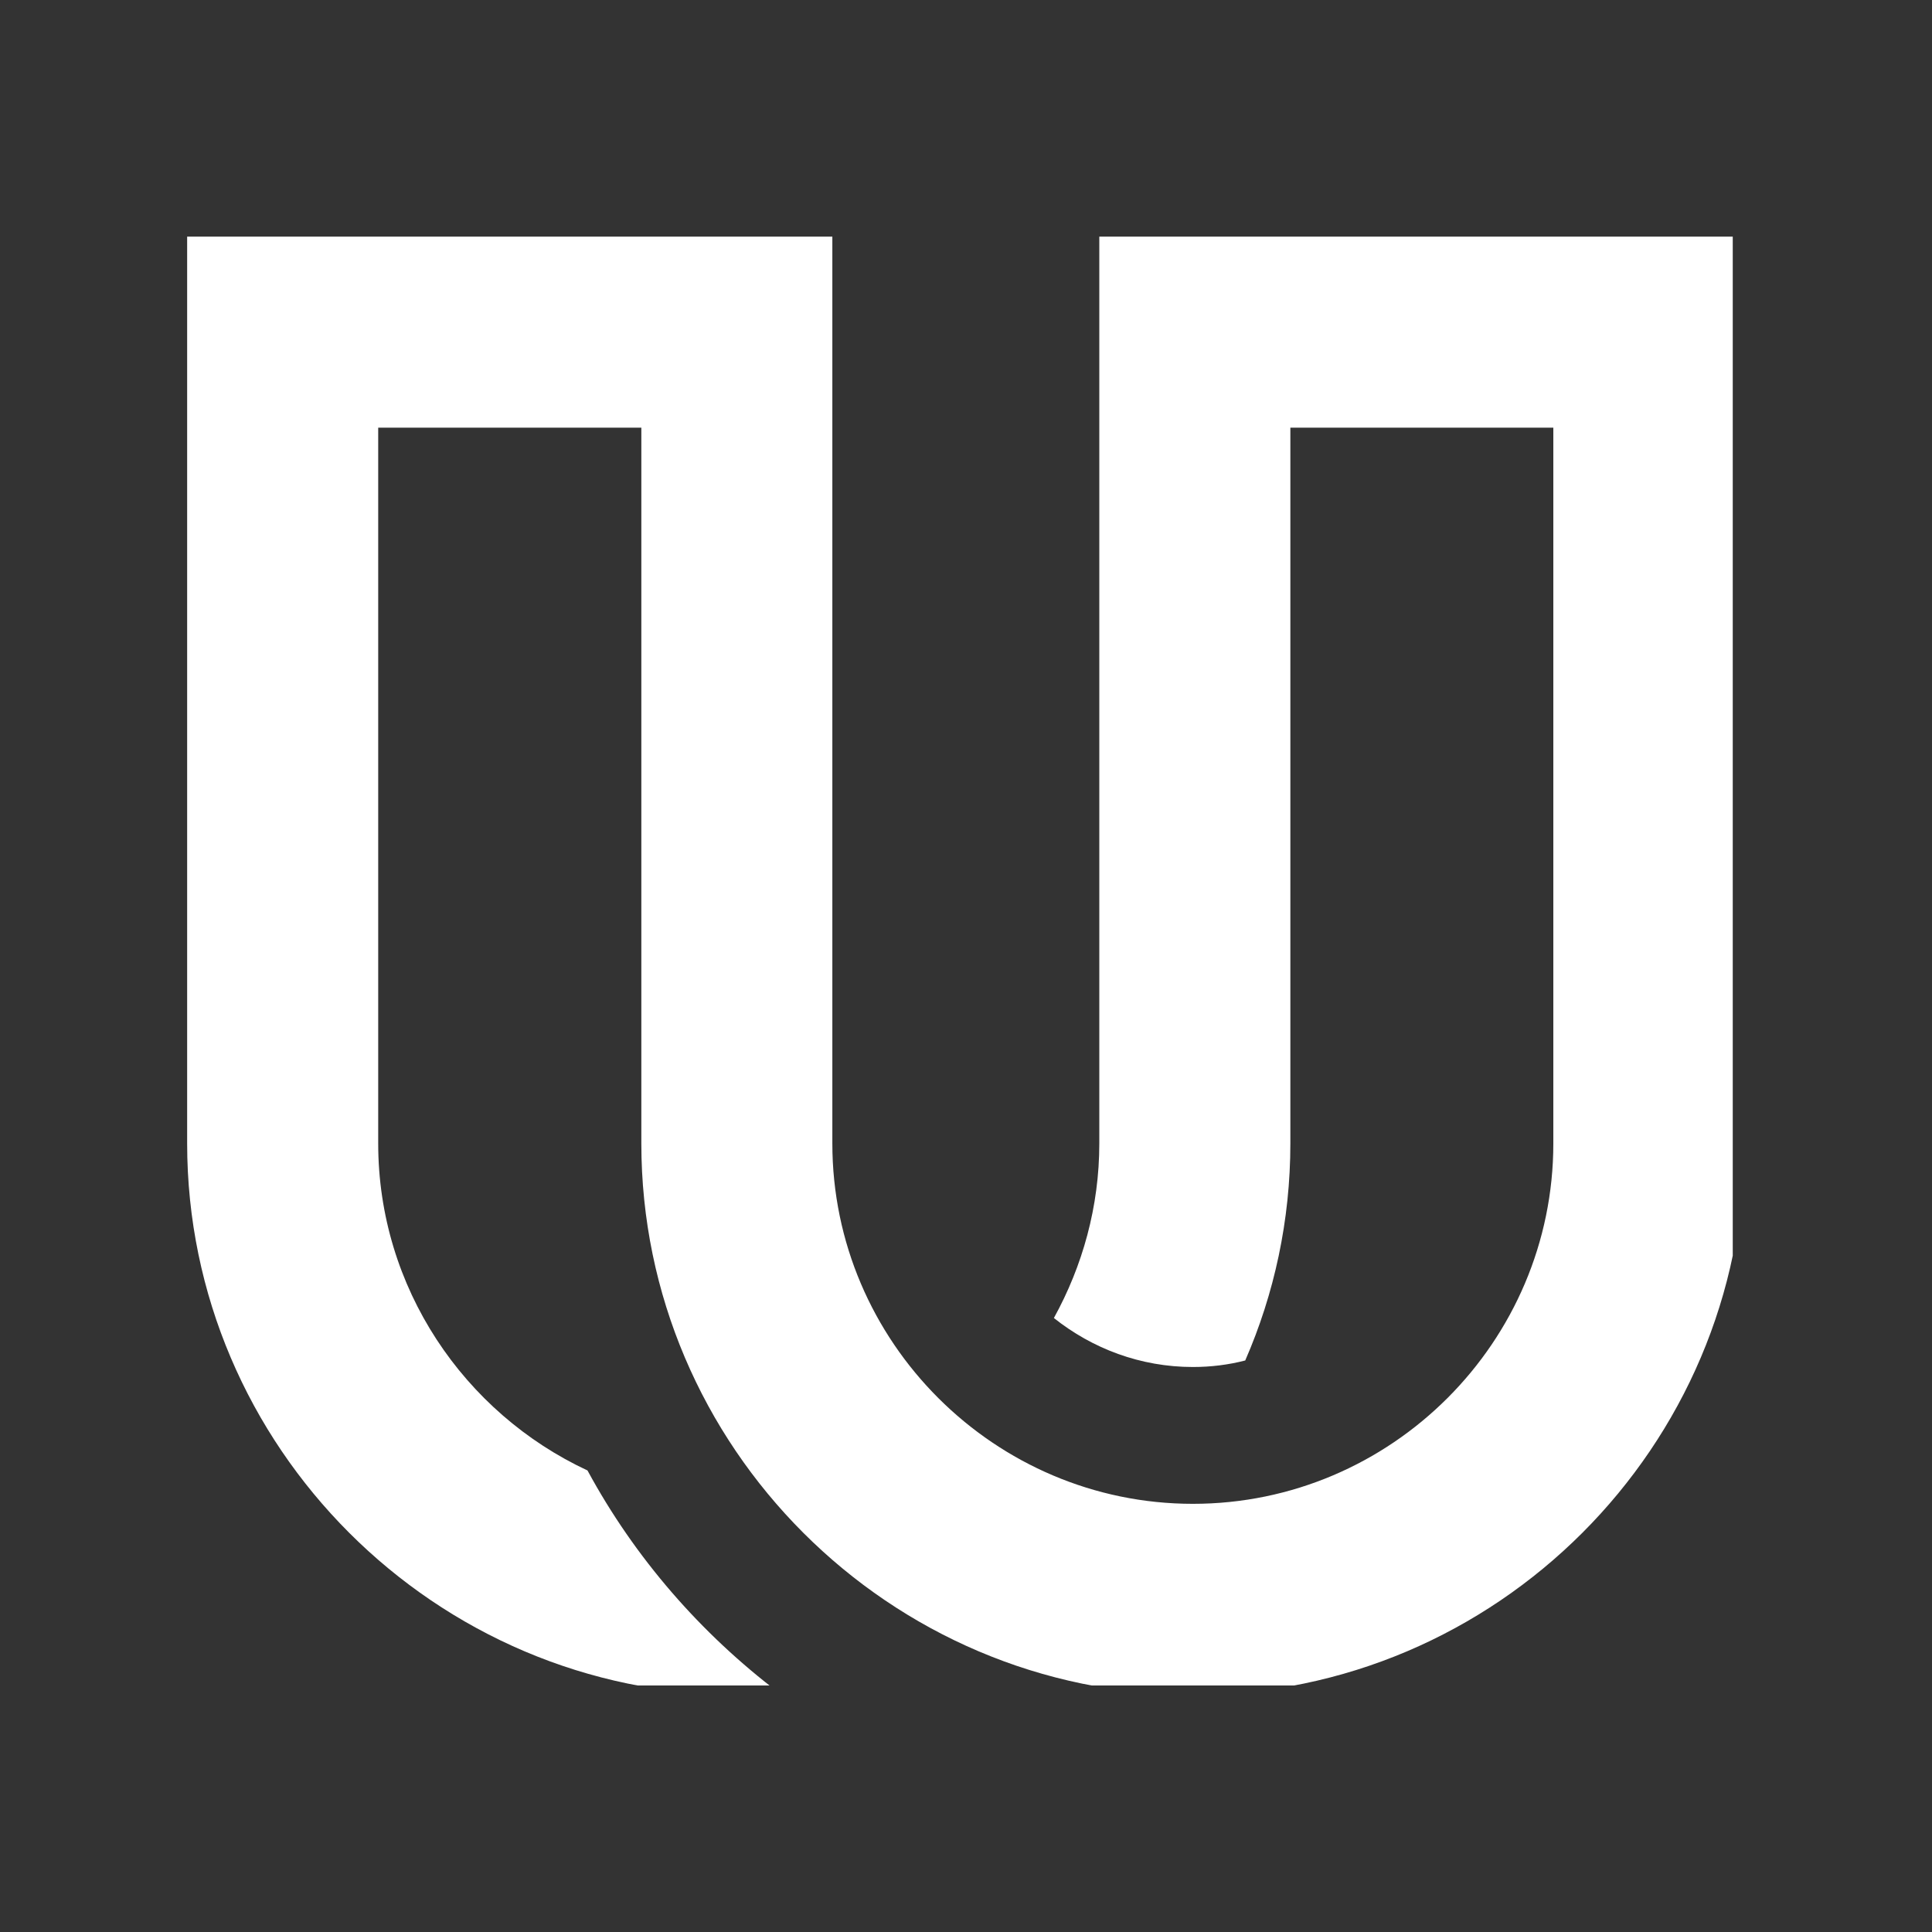 <svg xmlns="http://www.w3.org/2000/svg" xmlns:xlink="http://www.w3.org/1999/xlink" width="60" zoomAndPan="magnify" viewBox="0 0 45 45" height="60" preserveAspectRatio="xMidYMid meet" version="1.0"><rect x="0" y="0" width="45" height="45" fill="#333333" stroke="none"/><defs><clipPath id="afe9449bb5"><path d="M 4.359 5.508 L 40.359 5.508 L 40.359 39.258 L 4.359 39.258 Z M 4.359 5.508 " clip-rule="nonzero"/></clipPath></defs><g clip-path="url(#afe9449bb5)"><path fill="#ffffff" d="M 13.684 34.25 C 10.809 32.91 8.809 29.992 8.809 26.633 L 8.809 9.961 L 14.938 9.961 L 14.938 26.633 C 14.938 33.695 20.719 39.477 27.785 39.477 C 34.848 39.477 40.629 33.695 40.629 26.633 L 40.629 5.512 L 25.605 5.512 L 25.605 26.633 C 25.605 28.105 25.215 29.488 24.547 30.699 C 25.441 31.41 26.562 31.84 27.785 31.84 C 28.207 31.84 28.613 31.789 29.004 31.688 C 29.68 30.137 30.055 28.426 30.055 26.633 L 30.055 9.961 L 36.18 9.961 L 36.18 26.633 C 36.18 31.254 32.406 35.027 27.785 35.027 C 23.168 35.027 19.387 31.254 19.387 26.633 L 19.387 5.512 L 4.359 5.512 L 4.359 26.633 C 4.359 33.695 10.145 39.477 17.207 39.477 C 17.523 39.477 17.848 39.465 18.156 39.438 C 16.324 38.051 14.785 36.285 13.684 34.25 Z M 13.684 34.25 " fill-opacity="1" fill-rule="evenodd"/></g></svg>